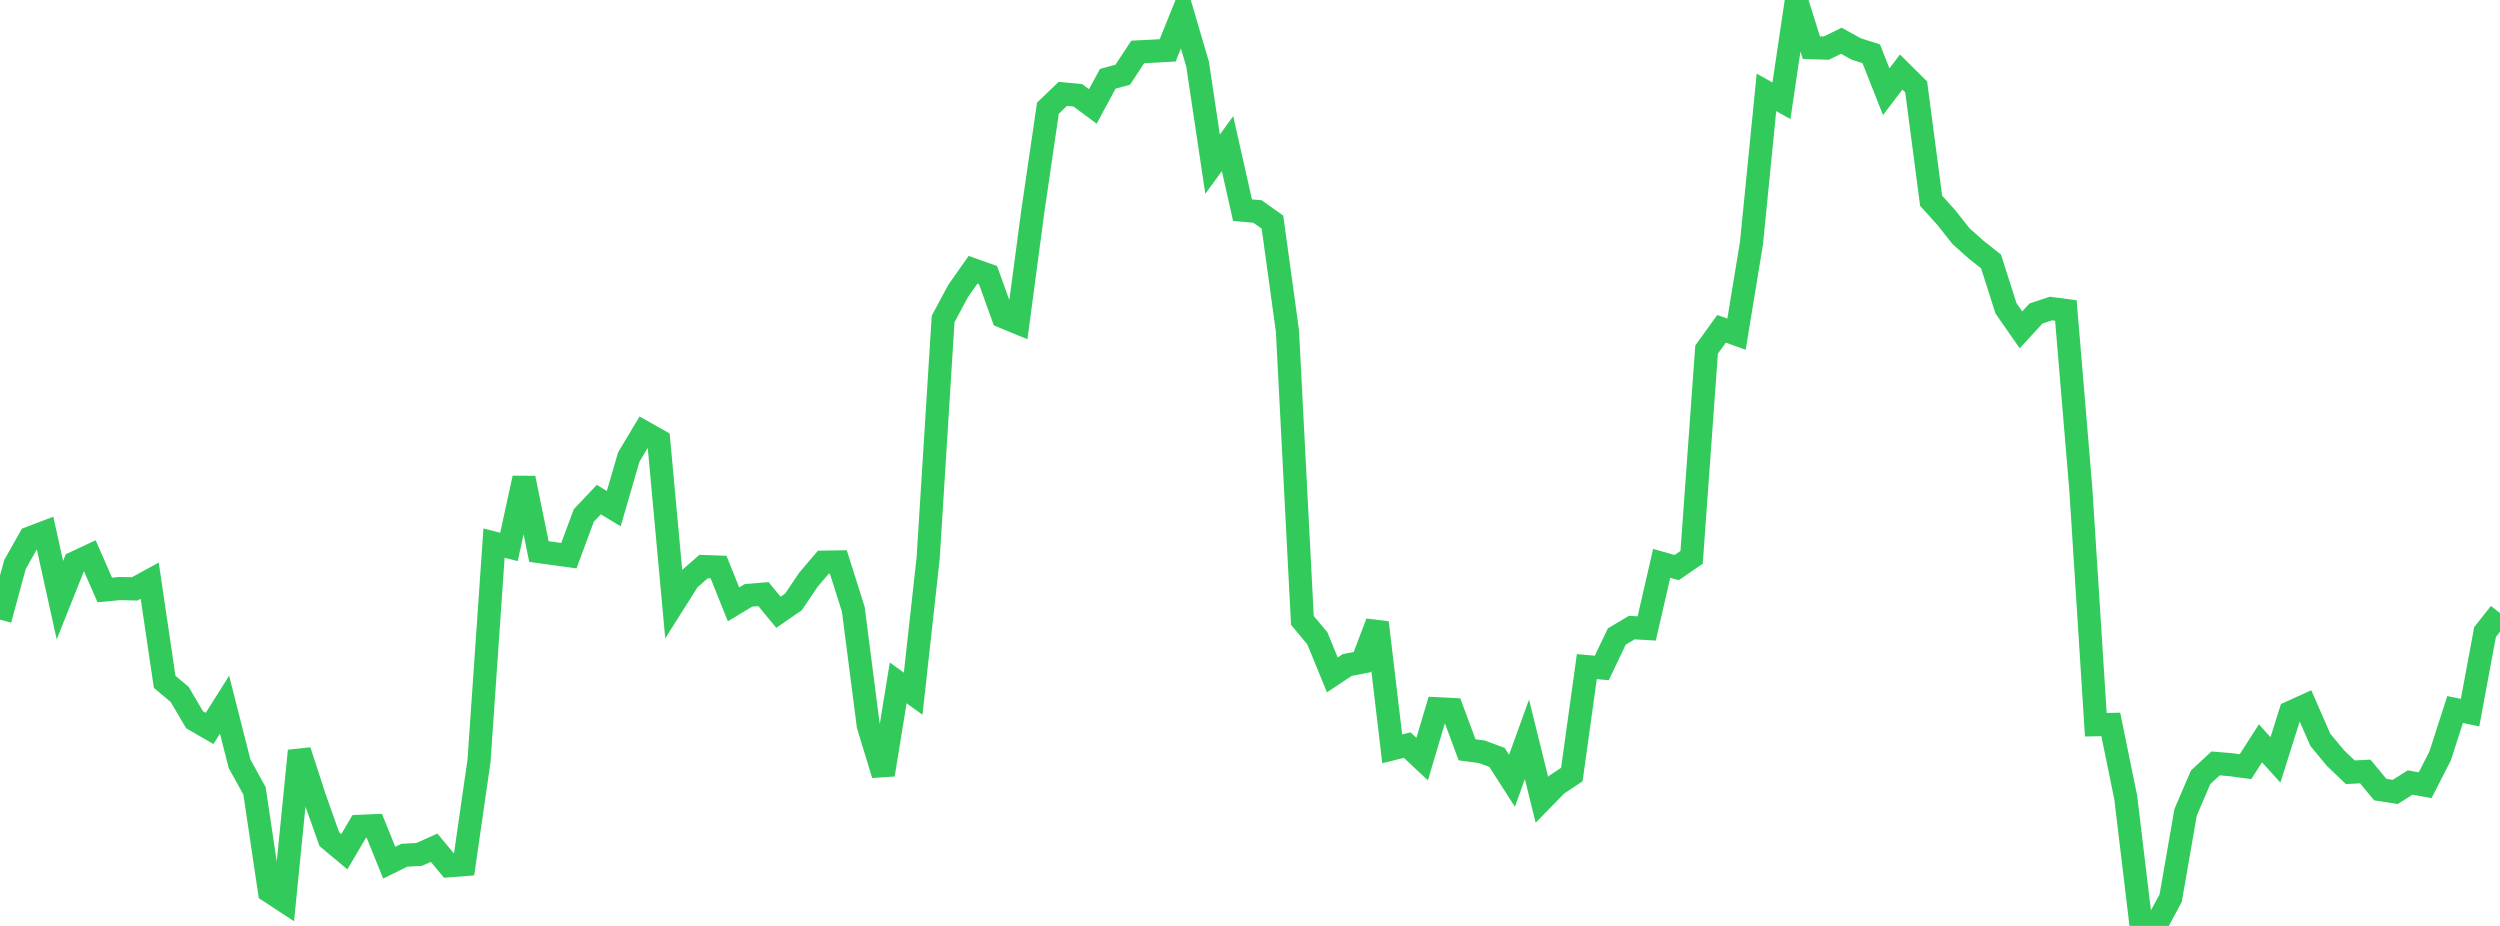 <?xml version="1.0" standalone="no"?>
<!DOCTYPE svg PUBLIC "-//W3C//DTD SVG 1.1//EN" "http://www.w3.org/Graphics/SVG/1.1/DTD/svg11.dtd">

<svg width="135" height="50" viewBox="0 0 135 50" preserveAspectRatio="none" 
  xmlns="http://www.w3.org/2000/svg"
  xmlns:xlink="http://www.w3.org/1999/xlink">


<polyline points="0.0, 33.46 0.808, 30.484 1.617, 29.05 2.425, 28.743 3.234, 32.411 4.042, 30.388 4.85, 30.011 5.659, 31.859 6.467, 31.781 7.275, 31.8 8.084, 31.357 8.892, 36.821 9.701, 37.496 10.509, 38.869 11.317, 39.336 12.126, 38.053 12.934, 41.237 13.743, 42.706 14.551, 48.131 15.359, 48.659 16.168, 40.546 16.976, 43.038 17.784, 45.319 18.593, 45.995 19.401, 44.623 20.21, 44.588 21.018, 46.585 21.826, 46.185 22.635, 46.139 23.443, 45.777 24.251, 46.751 25.06, 46.688 25.868, 41.076 26.677, 29.328 27.485, 29.534 28.293, 25.819 29.102, 29.783 29.91, 29.896 30.719, 30.006 31.527, 27.833 32.335, 26.977 33.144, 27.466 33.952, 24.683 34.76, 23.334 35.569, 23.789 36.377, 32.582 37.186, 31.301 37.994, 30.594 38.802, 30.622 39.611, 32.636 40.419, 32.149 41.228, 32.083 42.036, 33.064 42.844, 32.506 43.653, 31.308 44.461, 30.358 45.269, 30.345 46.078, 32.901 46.886, 39.177 47.695, 41.831 48.503, 36.875 49.311, 37.461 50.12, 30.136 50.928, 17.226 51.737, 15.714 52.545, 14.567 53.353, 14.854 54.162, 17.101 54.97, 17.433 55.778, 11.369 56.587, 5.841 57.395, 5.069 58.204, 5.147 59.012, 5.749 59.82, 4.254 60.629, 4.035 61.437, 2.804 62.246, 2.765 63.054, 2.72 63.862, 0.716 64.671, 3.469 65.479, 8.866 66.287, 7.756 67.096, 11.35 67.904, 11.42 68.713, 11.995 69.521, 17.865 70.329, 33.5 71.138, 34.472 71.946, 36.444 72.754, 35.91 73.563, 35.751 74.371, 33.621 75.18, 40.437 75.988, 40.235 76.796, 40.992 77.605, 38.273 78.413, 38.314 79.222, 40.489 80.03, 40.599 80.838, 40.9 81.647, 42.161 82.455, 39.925 83.263, 43.188 84.072, 42.361 84.88, 41.825 85.689, 35.997 86.497, 36.07 87.305, 34.374 88.114, 33.89 88.922, 33.937 89.731, 30.421 90.539, 30.65 91.347, 30.097 92.156, 18.877 92.964, 17.755 93.772, 18.046 94.581, 13.117 95.389, 4.987 96.198, 5.442 97.006, 0.0 97.814, 2.573 98.623, 2.598 99.431, 2.2 100.24, 2.646 101.048, 2.904 101.856, 4.953 102.665, 3.889 103.473, 4.691 104.281, 10.841 105.09, 11.737 105.898, 12.756 106.707, 13.478 107.515, 14.116 108.323, 16.65 109.132, 17.812 109.94, 16.932 110.749, 16.661 111.557, 16.767 112.365, 26.42 113.174, 39.135 113.982, 39.119 114.79, 43.07 115.599, 49.813 116.407, 50.0 117.216, 48.499 118.024, 43.86 118.832, 41.975 119.641, 41.224 120.449, 41.292 121.257, 41.4 122.066, 40.138 122.874, 41.033 123.683, 38.472 124.491, 38.104 125.299, 39.951 126.108, 40.928 126.916, 41.702 127.725, 41.66 128.533, 42.636 129.341, 42.764 130.15, 42.256 130.958, 42.402 131.766, 40.823 132.575, 38.314 133.383, 38.484 134.192, 34.133 135.0, 33.107" fill="none" stroke="#32ca5b" stroke-width="1.25"/>

</svg>
